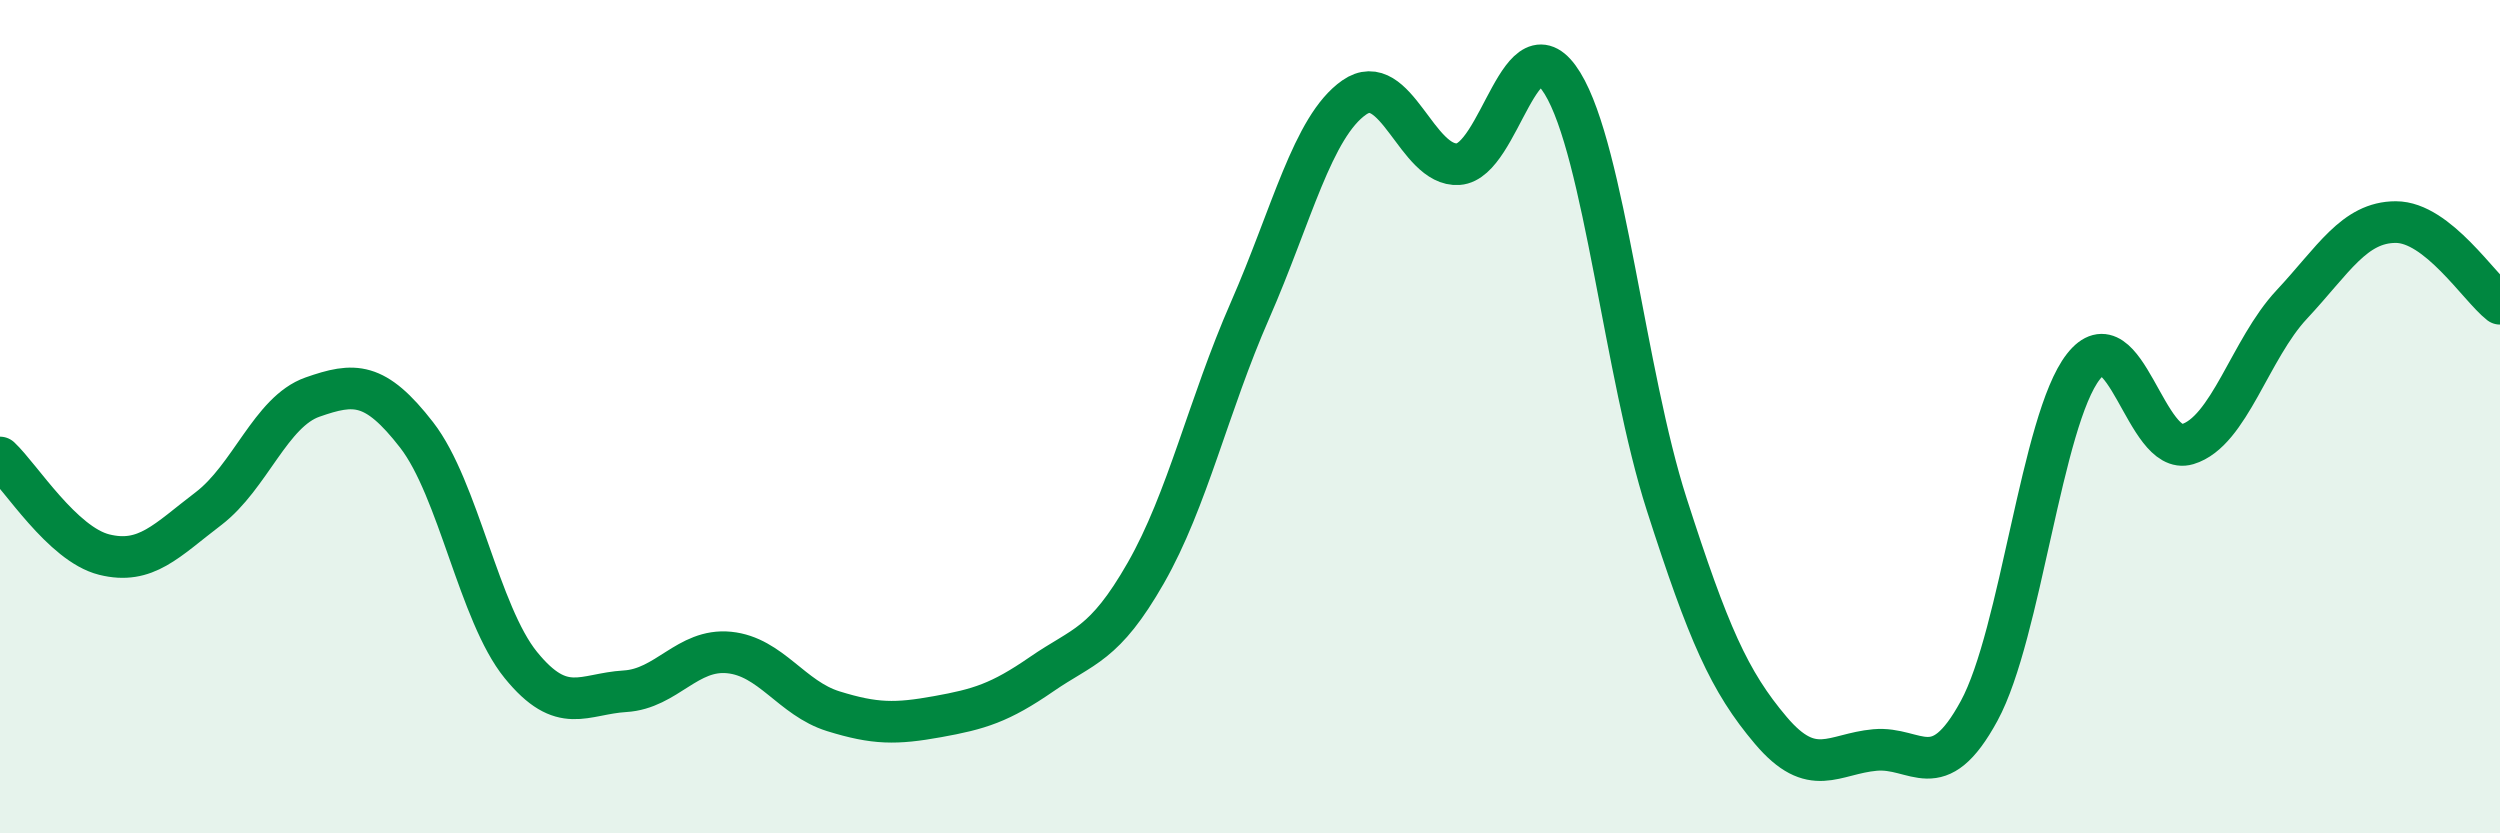 
    <svg width="60" height="20" viewBox="0 0 60 20" xmlns="http://www.w3.org/2000/svg">
      <path
        d="M 0,10.98 C 0.5,11.45 1.5,13.06 2.5,13.31 C 3.5,13.56 4,12.97 5,12.21 C 6,11.45 6.5,9.88 7.5,9.53 C 8.5,9.18 9,9.15 10,10.44 C 11,11.73 11.5,14.73 12.5,15.96 C 13.5,17.19 14,16.65 15,16.59 C 16,16.53 16.5,15.56 17.5,15.66 C 18.5,15.76 19,16.76 20,17.07 C 21,17.38 21.5,17.38 22.5,17.2 C 23.5,17.02 24,16.87 25,16.18 C 26,15.49 26.5,15.5 27.5,13.75 C 28.5,12 29,9.73 30,7.45 C 31,5.17 31.5,3.04 32.5,2.34 C 33.5,1.64 34,4.01 35,3.94 C 36,3.87 36.5,0.37 37.5,2 C 38.5,3.63 39,8.99 40,12.1 C 41,15.21 41.5,16.35 42.5,17.53 C 43.5,18.71 44,18.09 45,18 C 46,17.91 46.5,18.9 47.5,17.06 C 48.5,15.22 49,10.08 50,8.8 C 51,7.52 51.5,10.96 52.5,10.66 C 53.5,10.36 54,8.38 55,7.31 C 56,6.24 56.5,5.33 57.5,5.33 C 58.5,5.33 59.5,6.9 60,7.29L60 20L0 20Z"
        fill="#008740"
        opacity="0.1"
        stroke-linecap="round"
        stroke-linejoin="round"
      />
      <path
        d="M 0,10.98 C 0.5,11.45 1.5,13.06 2.5,13.31 C 3.5,13.56 4,12.97 5,12.21 C 6,11.45 6.5,9.88 7.5,9.53 C 8.5,9.18 9,9.15 10,10.44 C 11,11.73 11.5,14.73 12.5,15.96 C 13.5,17.19 14,16.65 15,16.59 C 16,16.53 16.5,15.56 17.5,15.66 C 18.5,15.76 19,16.76 20,17.07 C 21,17.38 21.5,17.38 22.5,17.2 C 23.5,17.02 24,16.87 25,16.18 C 26,15.49 26.5,15.5 27.5,13.75 C 28.5,12 29,9.73 30,7.45 C 31,5.17 31.5,3.04 32.5,2.34 C 33.5,1.64 34,4.01 35,3.94 C 36,3.87 36.5,0.37 37.5,2 C 38.5,3.63 39,8.99 40,12.1 C 41,15.21 41.5,16.35 42.5,17.53 C 43.5,18.71 44,18.09 45,18 C 46,17.91 46.5,18.9 47.5,17.06 C 48.5,15.22 49,10.08 50,8.8 C 51,7.52 51.5,10.96 52.5,10.66 C 53.5,10.36 54,8.38 55,7.31 C 56,6.24 56.5,5.33 57.5,5.33 C 58.5,5.33 59.5,6.9 60,7.29"
        stroke="#008740"
        stroke-width="1"
        fill="none"
        stroke-linecap="round"
        stroke-linejoin="round"
      />
    </svg>
  